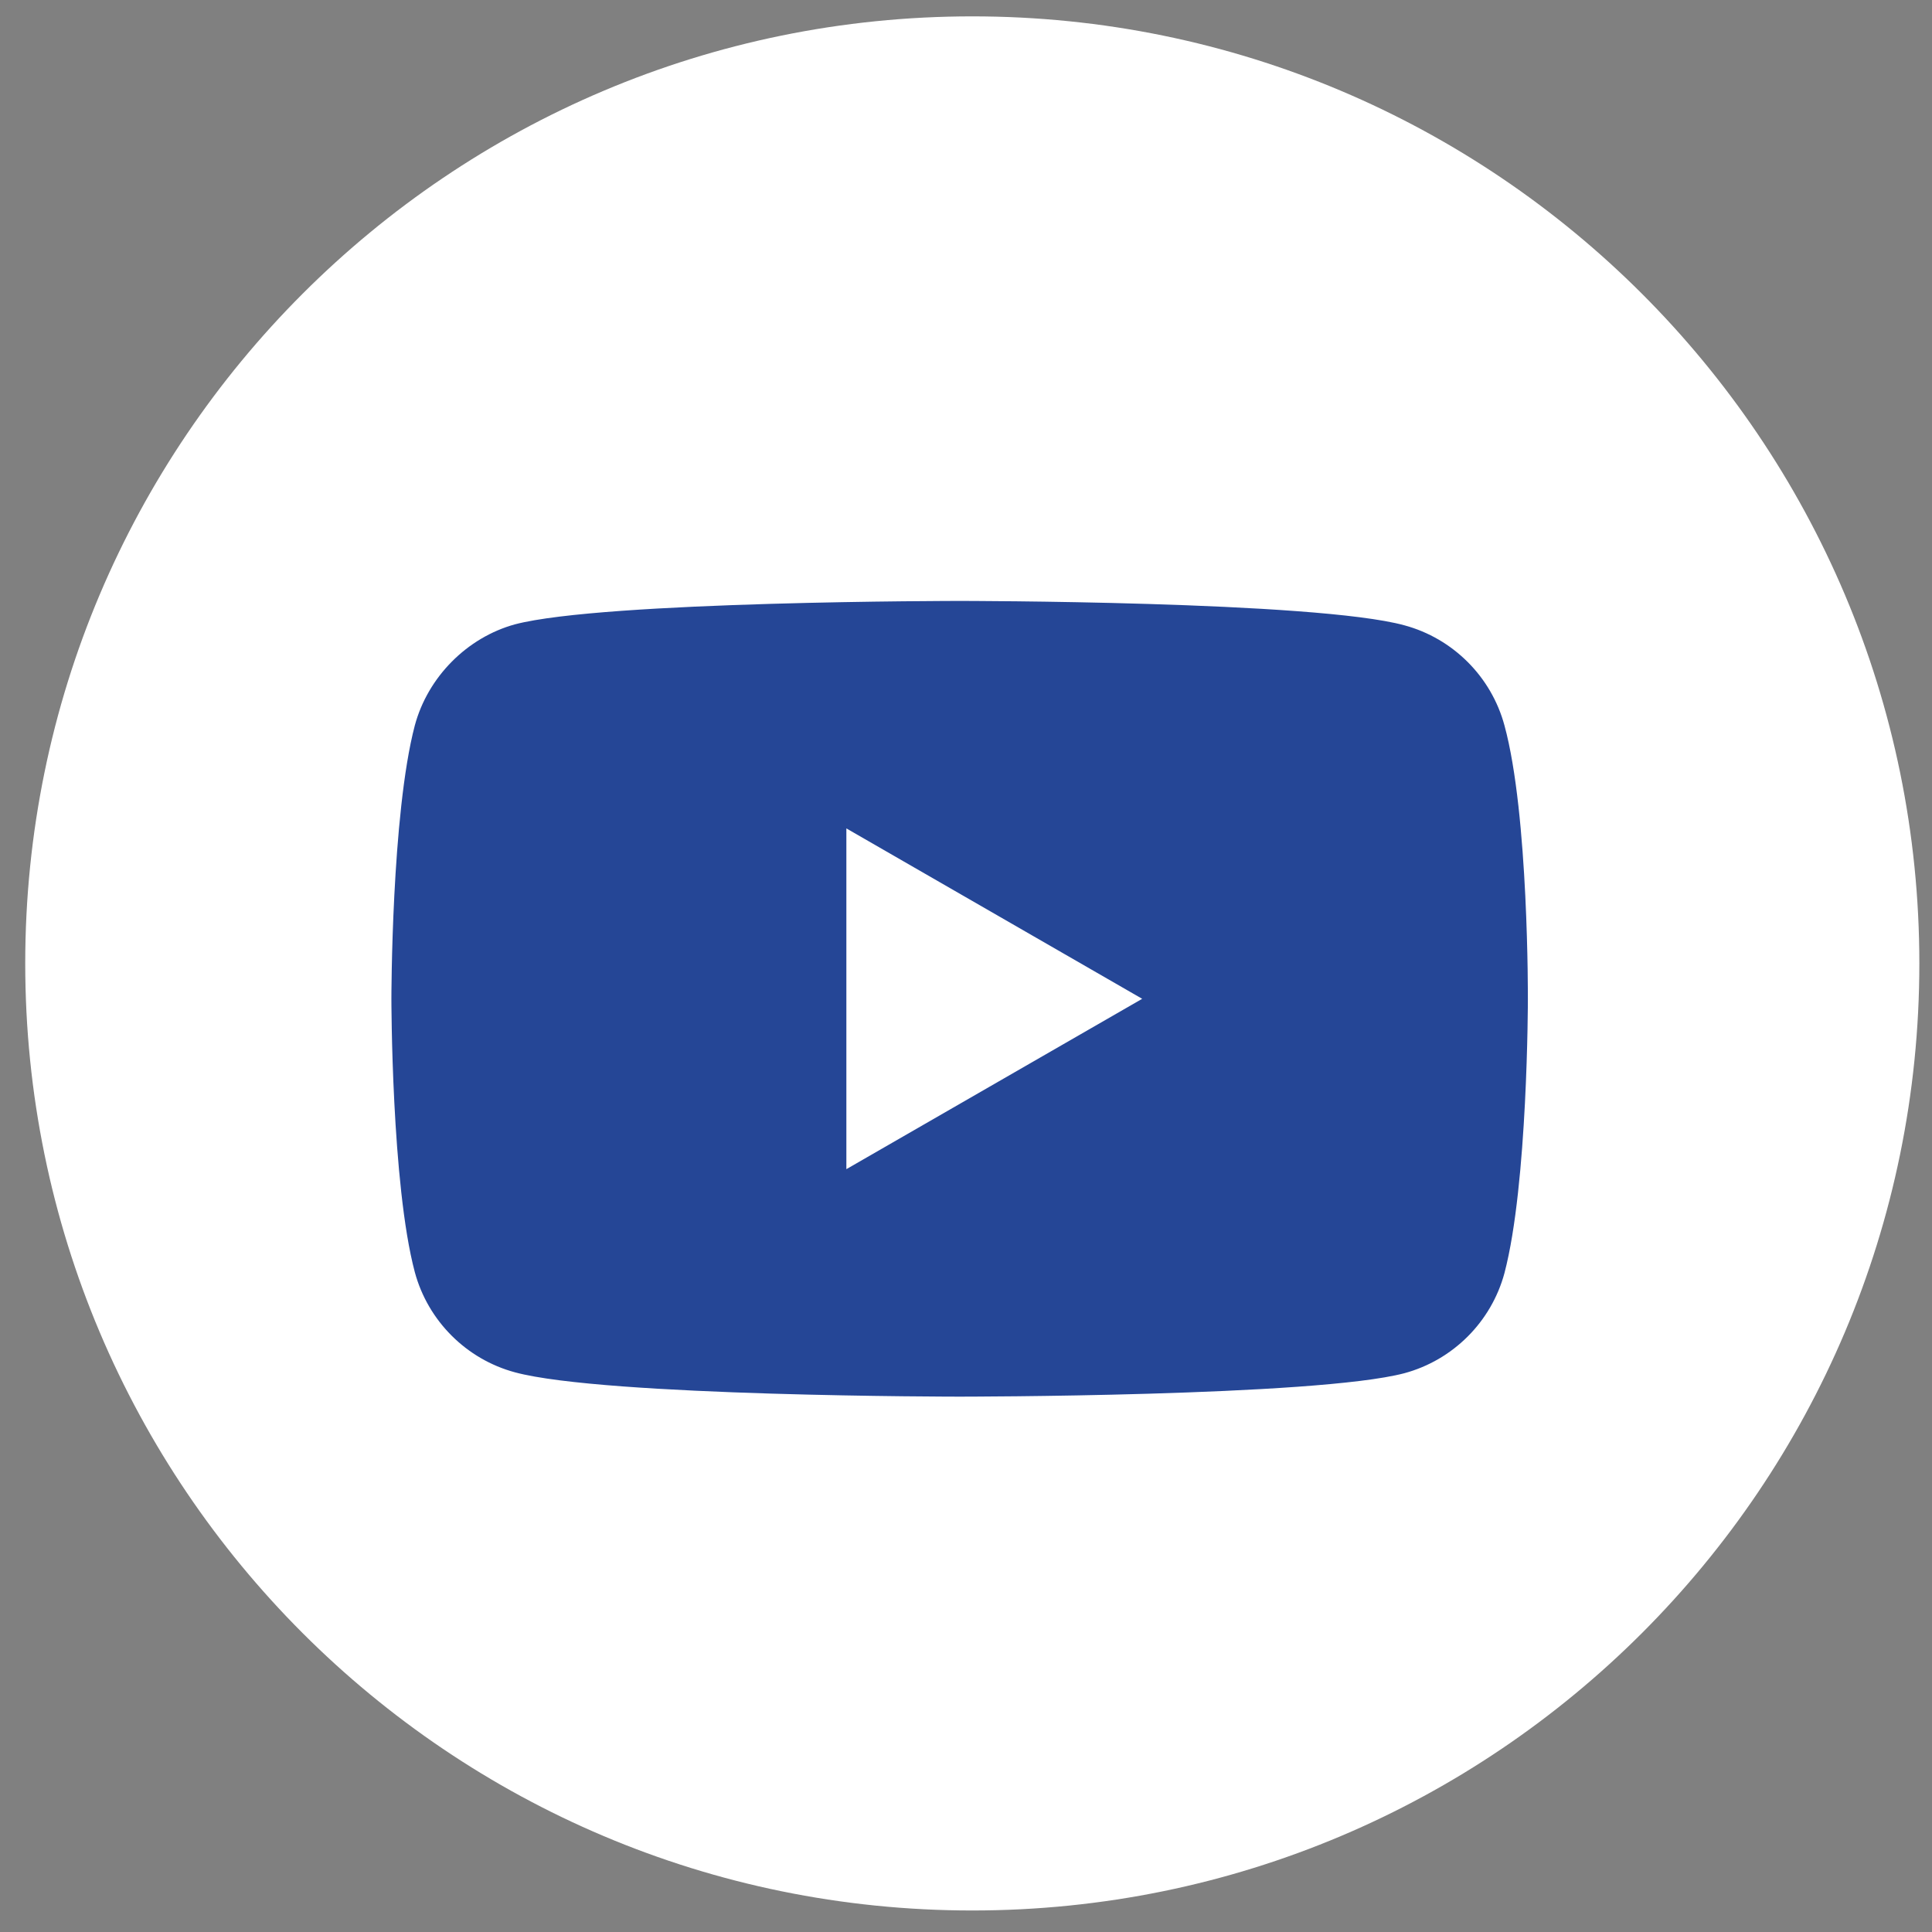 <svg width="51" height="51" viewBox="0 0 51 51" fill="none" xmlns="http://www.w3.org/2000/svg">
<rect x="0" y="0" width="51" height="51" fill="#808080" stroke="none"/>
<path d="M25.666 50.432C39.473 50.432 50.666 39.239 50.666 25.432C50.666 11.624 39.473 0.432 25.666 0.432C11.859 0.432 0.666 11.624 0.666 25.432C0.666 39.239 11.859 50.432 25.666 50.432Z" fill="white"/>
<path d="M39.714 19.15C39.368 17.865 38.355 16.852 37.07 16.506C34.722 15.863 25.332 15.863 25.332 15.863C25.332 15.863 15.941 15.863 13.594 16.481C12.334 16.827 11.296 17.865 10.95 19.15C10.332 21.497 10.332 26.366 10.332 26.366C10.332 26.366 10.332 31.259 10.95 33.581C11.296 34.866 12.309 35.88 13.594 36.226C15.966 36.868 25.332 36.868 25.332 36.868C25.332 36.868 34.722 36.868 37.07 36.25C38.355 35.904 39.368 34.891 39.714 33.606C40.332 31.259 40.332 26.39 40.332 26.39C40.332 26.39 40.357 21.497 39.714 19.15ZM22.342 30.863V21.868L30.151 26.366L22.342 30.863Z" fill="#254696"/>
</svg>
